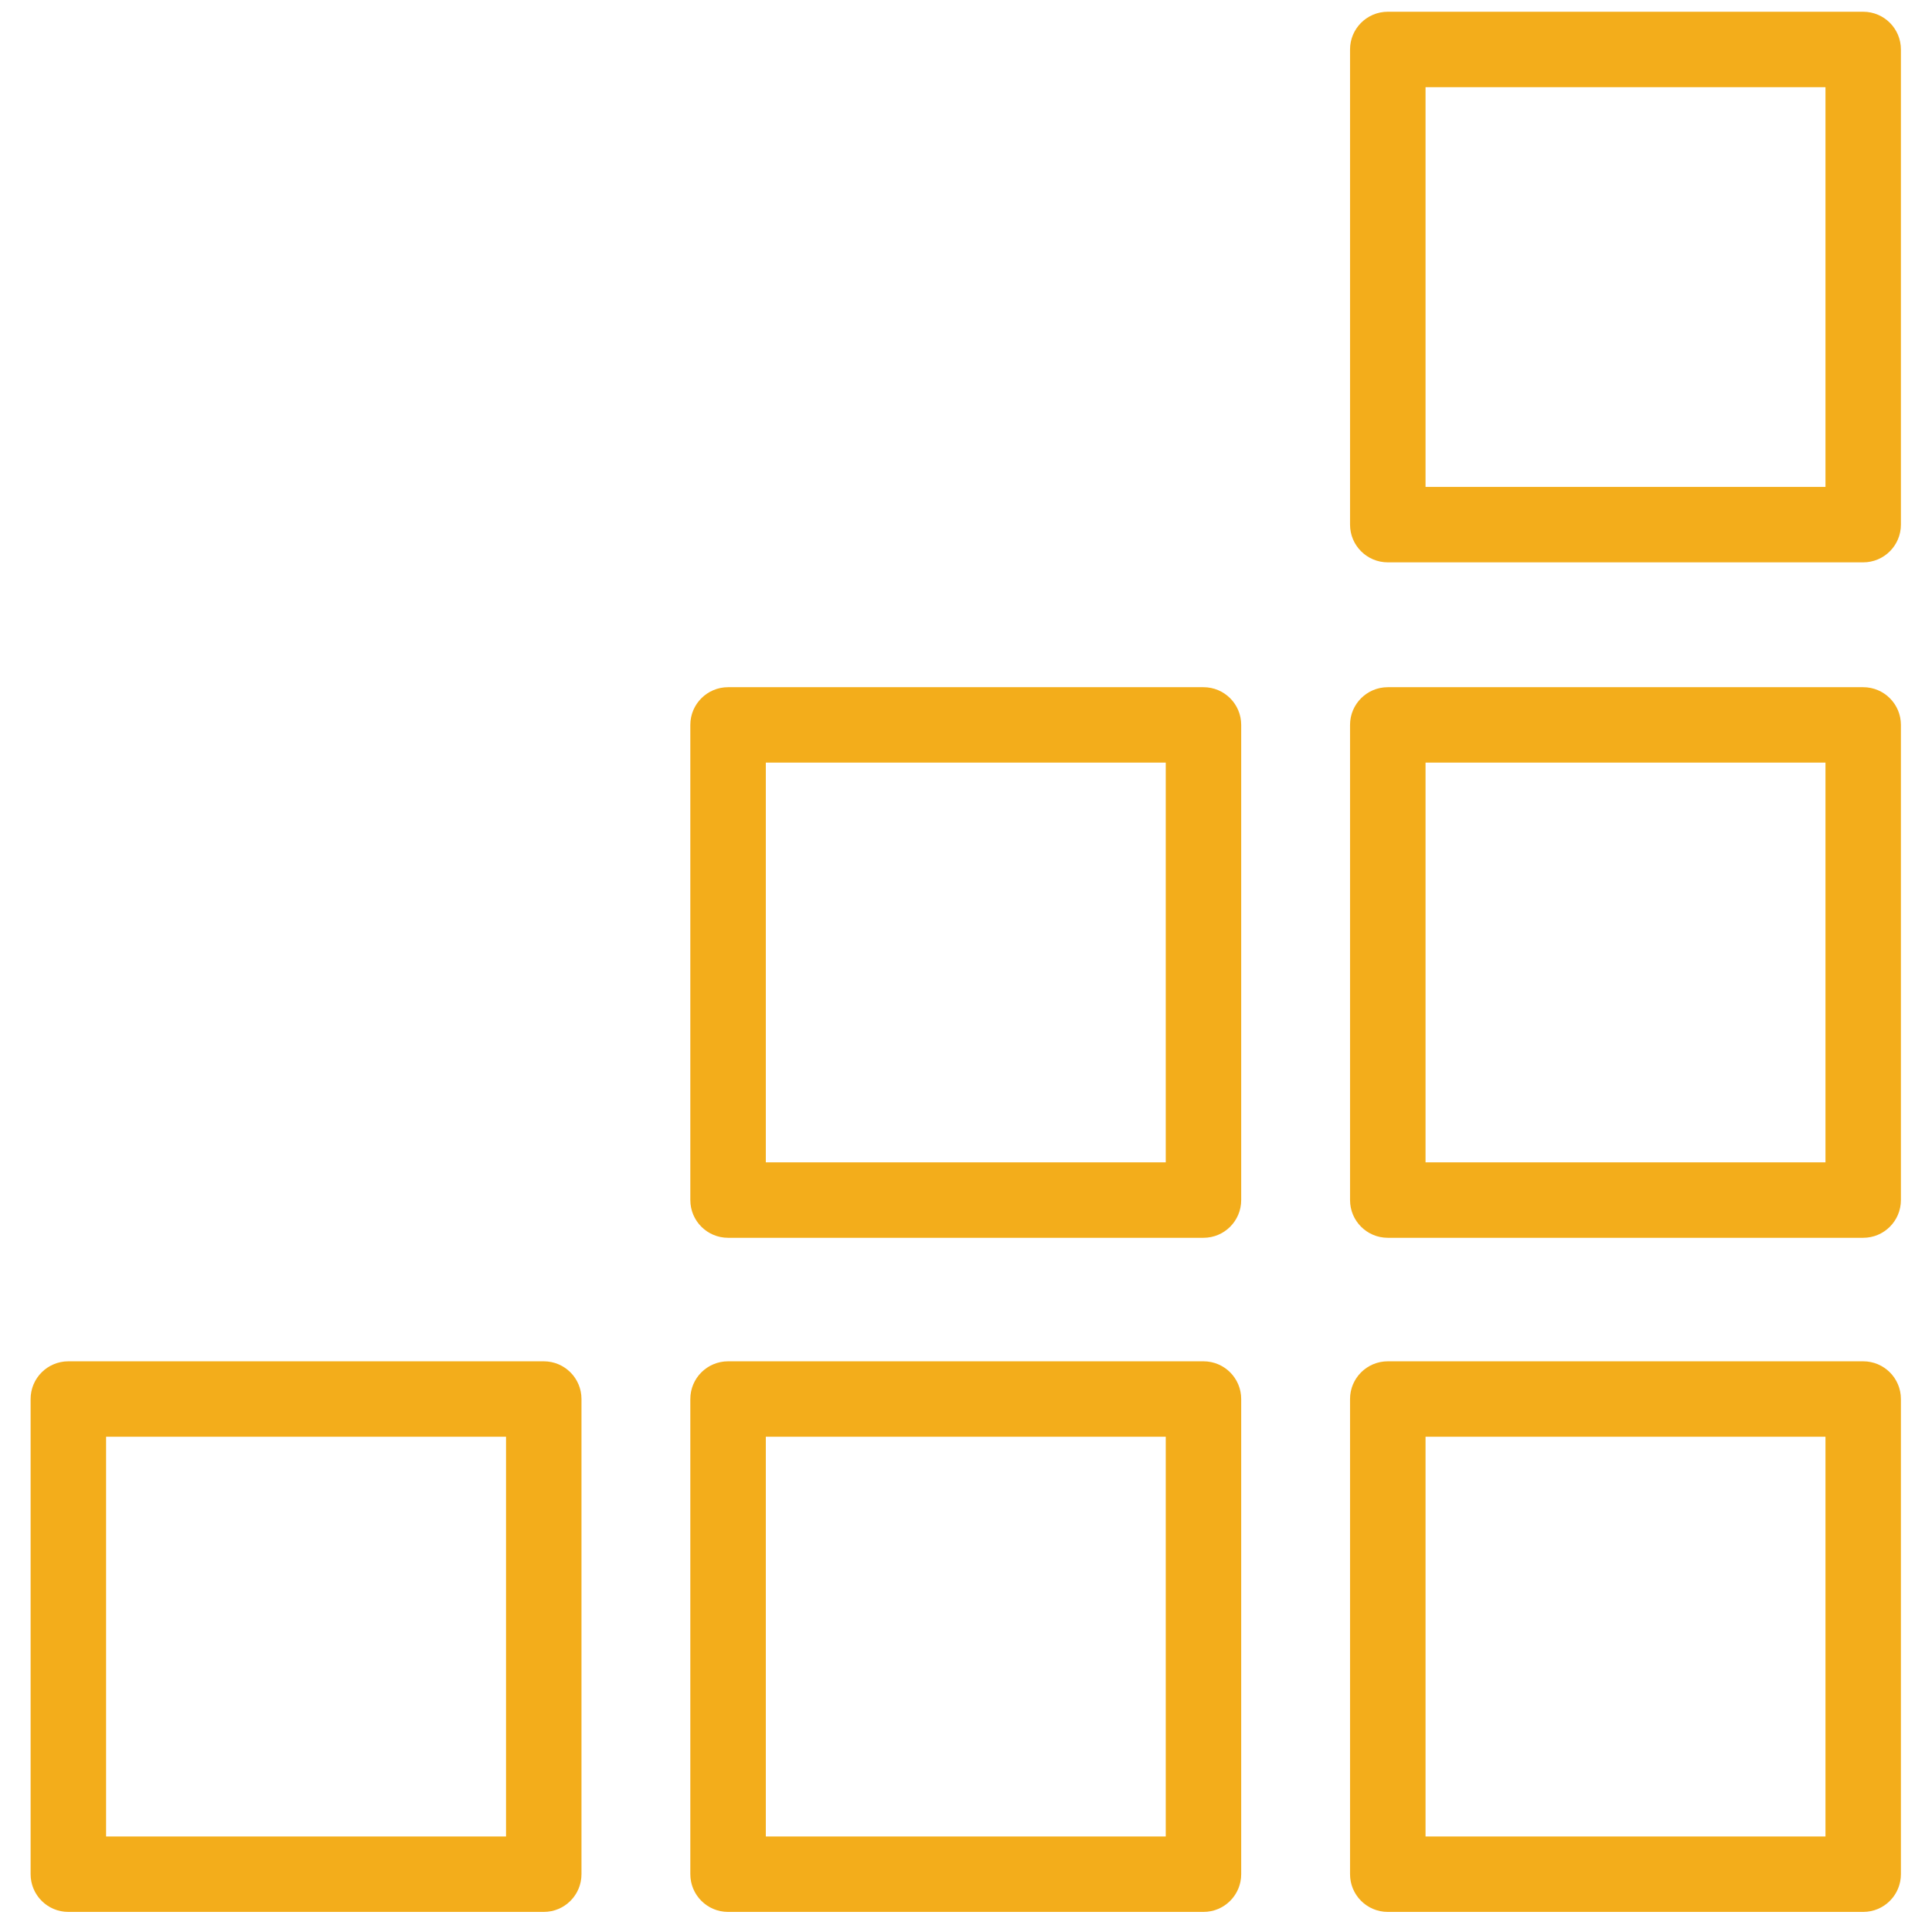 <?xml version="1.0" encoding="UTF-8" standalone="no"?>
<!DOCTYPE svg PUBLIC "-//W3C//DTD SVG 1.1//EN" "http://www.w3.org/Graphics/SVG/1.1/DTD/svg11.dtd">
<svg width="100%" height="100%" viewBox="0 0 64 64" version="1.1" xmlns="http://www.w3.org/2000/svg" xmlns:xlink="http://www.w3.org/1999/xlink" xml:space="preserve" xmlns:serif="http://www.serif.com/" style="fill-rule:evenodd;clip-rule:evenodd;stroke-linejoin:round;stroke-miterlimit:2;">
    <g transform="matrix(1,0,0,1,0,-276.264)">
        <g id="Coaching-Fundamentals" serif:id="Coaching Fundamentals" transform="matrix(1.047,0,0,1.839,0,276.264)">
            <rect x="0" y="0" width="61.105" height="34.793" style="fill:none;"/>
            <g transform="matrix(1.506,0,0,0.857,-7.551,-168.887)">
                <path d="M17.23,226.473L17.23,236.461C17.23,236.899 16.876,237.254 16.438,237.254L6.45,237.254C6.012,237.254 5.657,236.899 5.657,236.461L5.657,226.473C5.657,226.036 6.012,225.681 6.45,225.681L16.438,225.681C16.876,225.681 17.23,226.036 17.23,226.473ZM15.645,227.266L7.243,227.266L7.243,235.668L15.645,235.668L15.645,227.266Z" style="fill:rgb(243,173,27);"/>
            </g>
            <g transform="matrix(1.506,0,0,0.857,13.322,-168.887)">
                <path d="M17.23,226.473L17.23,236.461C17.23,236.899 16.876,237.254 16.438,237.254L6.45,237.254C6.012,237.254 5.657,236.899 5.657,236.461L5.657,226.473C5.657,226.036 6.012,225.681 6.45,225.681L16.438,225.681C16.876,225.681 17.23,226.036 17.23,226.473ZM15.645,227.266L7.243,227.266L7.243,235.668L15.645,235.668L15.645,227.266Z" style="fill:rgb(243,173,27);"/>
            </g>
            <g transform="matrix(1.506,0,0,0.857,13.322,-181.03)">
                <path d="M17.23,226.473L17.23,236.461C17.23,236.899 16.876,237.254 16.438,237.254L6.45,237.254C6.012,237.254 5.657,236.899 5.657,236.461L5.657,226.473C5.657,226.036 6.012,225.681 6.45,225.681L16.438,225.681C16.876,225.681 17.23,226.036 17.23,226.473ZM15.645,227.266L7.243,227.266L7.243,235.668L15.645,235.668L15.645,227.266Z" style="fill:rgb(243,173,27);"/>
            </g>
            <g transform="matrix(1.506,0,0,0.857,34.195,-168.887)">
                <path d="M17.23,226.473L17.23,236.461C17.23,236.899 16.876,237.254 16.438,237.254L6.45,237.254C6.012,237.254 5.657,236.899 5.657,236.461L5.657,226.473C5.657,226.036 6.012,225.681 6.45,225.681L16.438,225.681C16.876,225.681 17.23,226.036 17.23,226.473ZM15.645,227.266L7.243,227.266L7.243,235.668L15.645,235.668L15.645,227.266Z" style="fill:rgb(243,173,27);"/>
            </g>
            <g transform="matrix(1.506,0,0,0.857,34.195,-181.03)">
                <path d="M17.23,226.473L17.23,236.461C17.23,236.899 16.876,237.254 16.438,237.254L6.45,237.254C6.012,237.254 5.657,236.899 5.657,236.461L5.657,226.473C5.657,226.036 6.012,225.681 6.45,225.681L16.438,225.681C16.876,225.681 17.23,226.036 17.23,226.473ZM15.645,227.266L7.243,227.266L7.243,235.668L15.645,235.668L15.645,227.266Z" style="fill:rgb(243,173,27);"/>
            </g>
            <g transform="matrix(1.506,0,0,0.857,34.195,-193.197)">
                <path d="M17.23,226.473L17.23,236.461C17.23,236.899 16.876,237.254 16.438,237.254L6.45,237.254C6.012,237.254 5.657,236.899 5.657,236.461L5.657,226.473C5.657,226.036 6.012,225.681 6.45,225.681L16.438,225.681C16.876,225.681 17.23,226.036 17.23,226.473ZM15.645,227.266L7.243,227.266L7.243,235.668L15.645,235.668L15.645,227.266Z" style="fill:rgb(243,173,27);"/>
            </g>
        </g>
    </g>
</svg>
